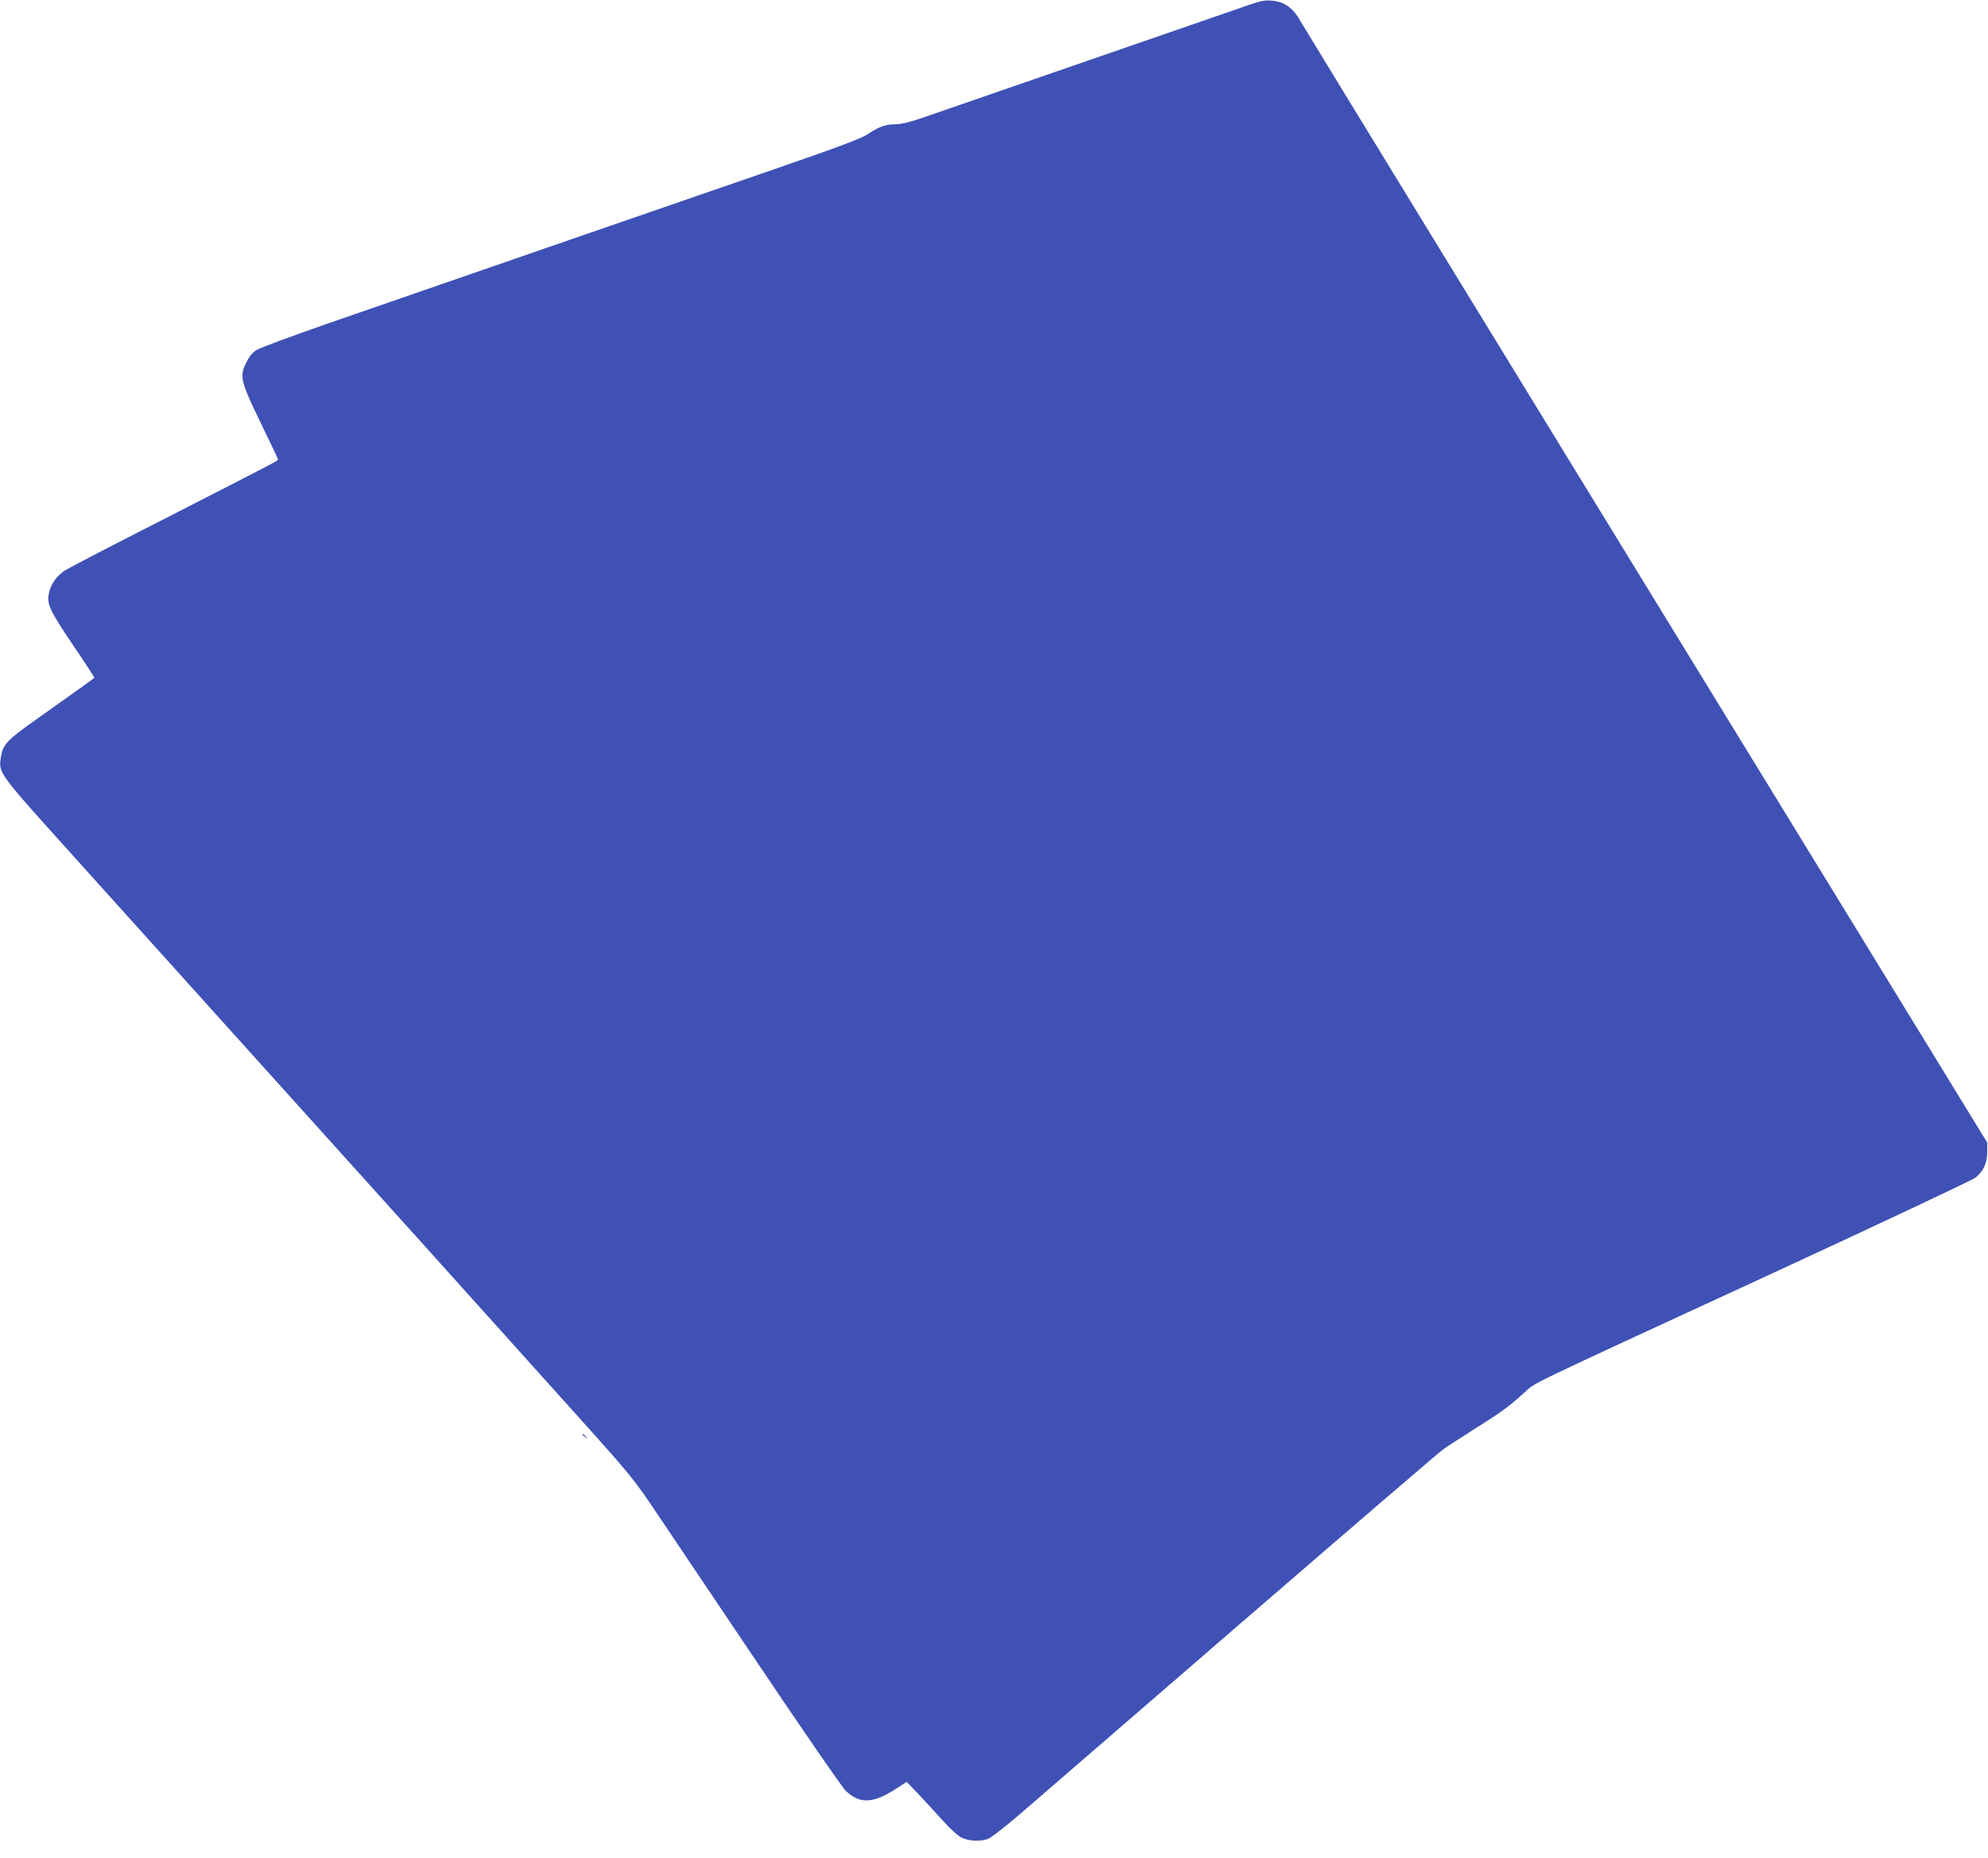 <?xml version="1.0" standalone="no"?>
<!DOCTYPE svg PUBLIC "-//W3C//DTD SVG 20010904//EN"
 "http://www.w3.org/TR/2001/REC-SVG-20010904/DTD/svg10.dtd">
<svg version="1.0" xmlns="http://www.w3.org/2000/svg"
 width="1280pt" height="1196pt" viewBox="0 0 1280 1196"
 preserveAspectRatio="xMidYMid meet">
<g transform="translate(0,1196) scale(0.1,-0.1)"
fill="#3f51b5" stroke="none">
<path d="M8035 11926 c-55 -19 -518 -179 -1030 -356 -511 -177 -988 -342
-1059 -366 -90 -31 -145 -44 -183 -44 -61 0 -107 -17 -178 -65 -37 -25 -185
-81 -570 -214 -498 -171 -1978 -683 -2894 -1000 -238 -83 -451 -161 -471 -175
-25 -16 -48 -45 -65 -81 -44 -89 -36 -119 94 -388 61 -125 111 -231 111 -235
0 -8 -8 -12 -745 -389 -319 -162 -602 -309 -628 -326 -48 -30 -89 -86 -101
-141 -17 -72 1 -111 151 -334 80 -117 143 -215 141 -216 -38 -28 -253 -181
-383 -273 -184 -130 -209 -158 -221 -247 -13 -91 -5 -102 440 -595 226 -251
696 -773 1046 -1161 750 -831 1899 -2107 2297 -2551 241 -268 300 -340 401
-489 65 -96 364 -542 666 -990 301 -448 567 -834 591 -857 88 -86 176 -84 322
11 l71 46 65 -68 c35 -37 106 -114 158 -171 60 -67 108 -111 134 -122 46 -21
117 -24 165 -7 19 6 115 81 215 167 99 86 740 640 1424 1231 684 591 1265
1090 1290 1108 25 18 118 79 206 134 180 114 209 135 315 229 88 77 -84 -5
1640 790 679 314 1250 583 1269 598 51 40 76 95 76 166 l0 60 -711 1160
c-2680 4371 -3681 6007 -3706 6051 -51 93 -105 133 -192 140 -40 4 -72 -2
-151 -30z"/>
<path d="M3750 2726 c0 -2 8 -10 18 -17 15 -13 16 -12 3 4 -13 16 -21 21 -21
13z"/>
</g>
</svg>
